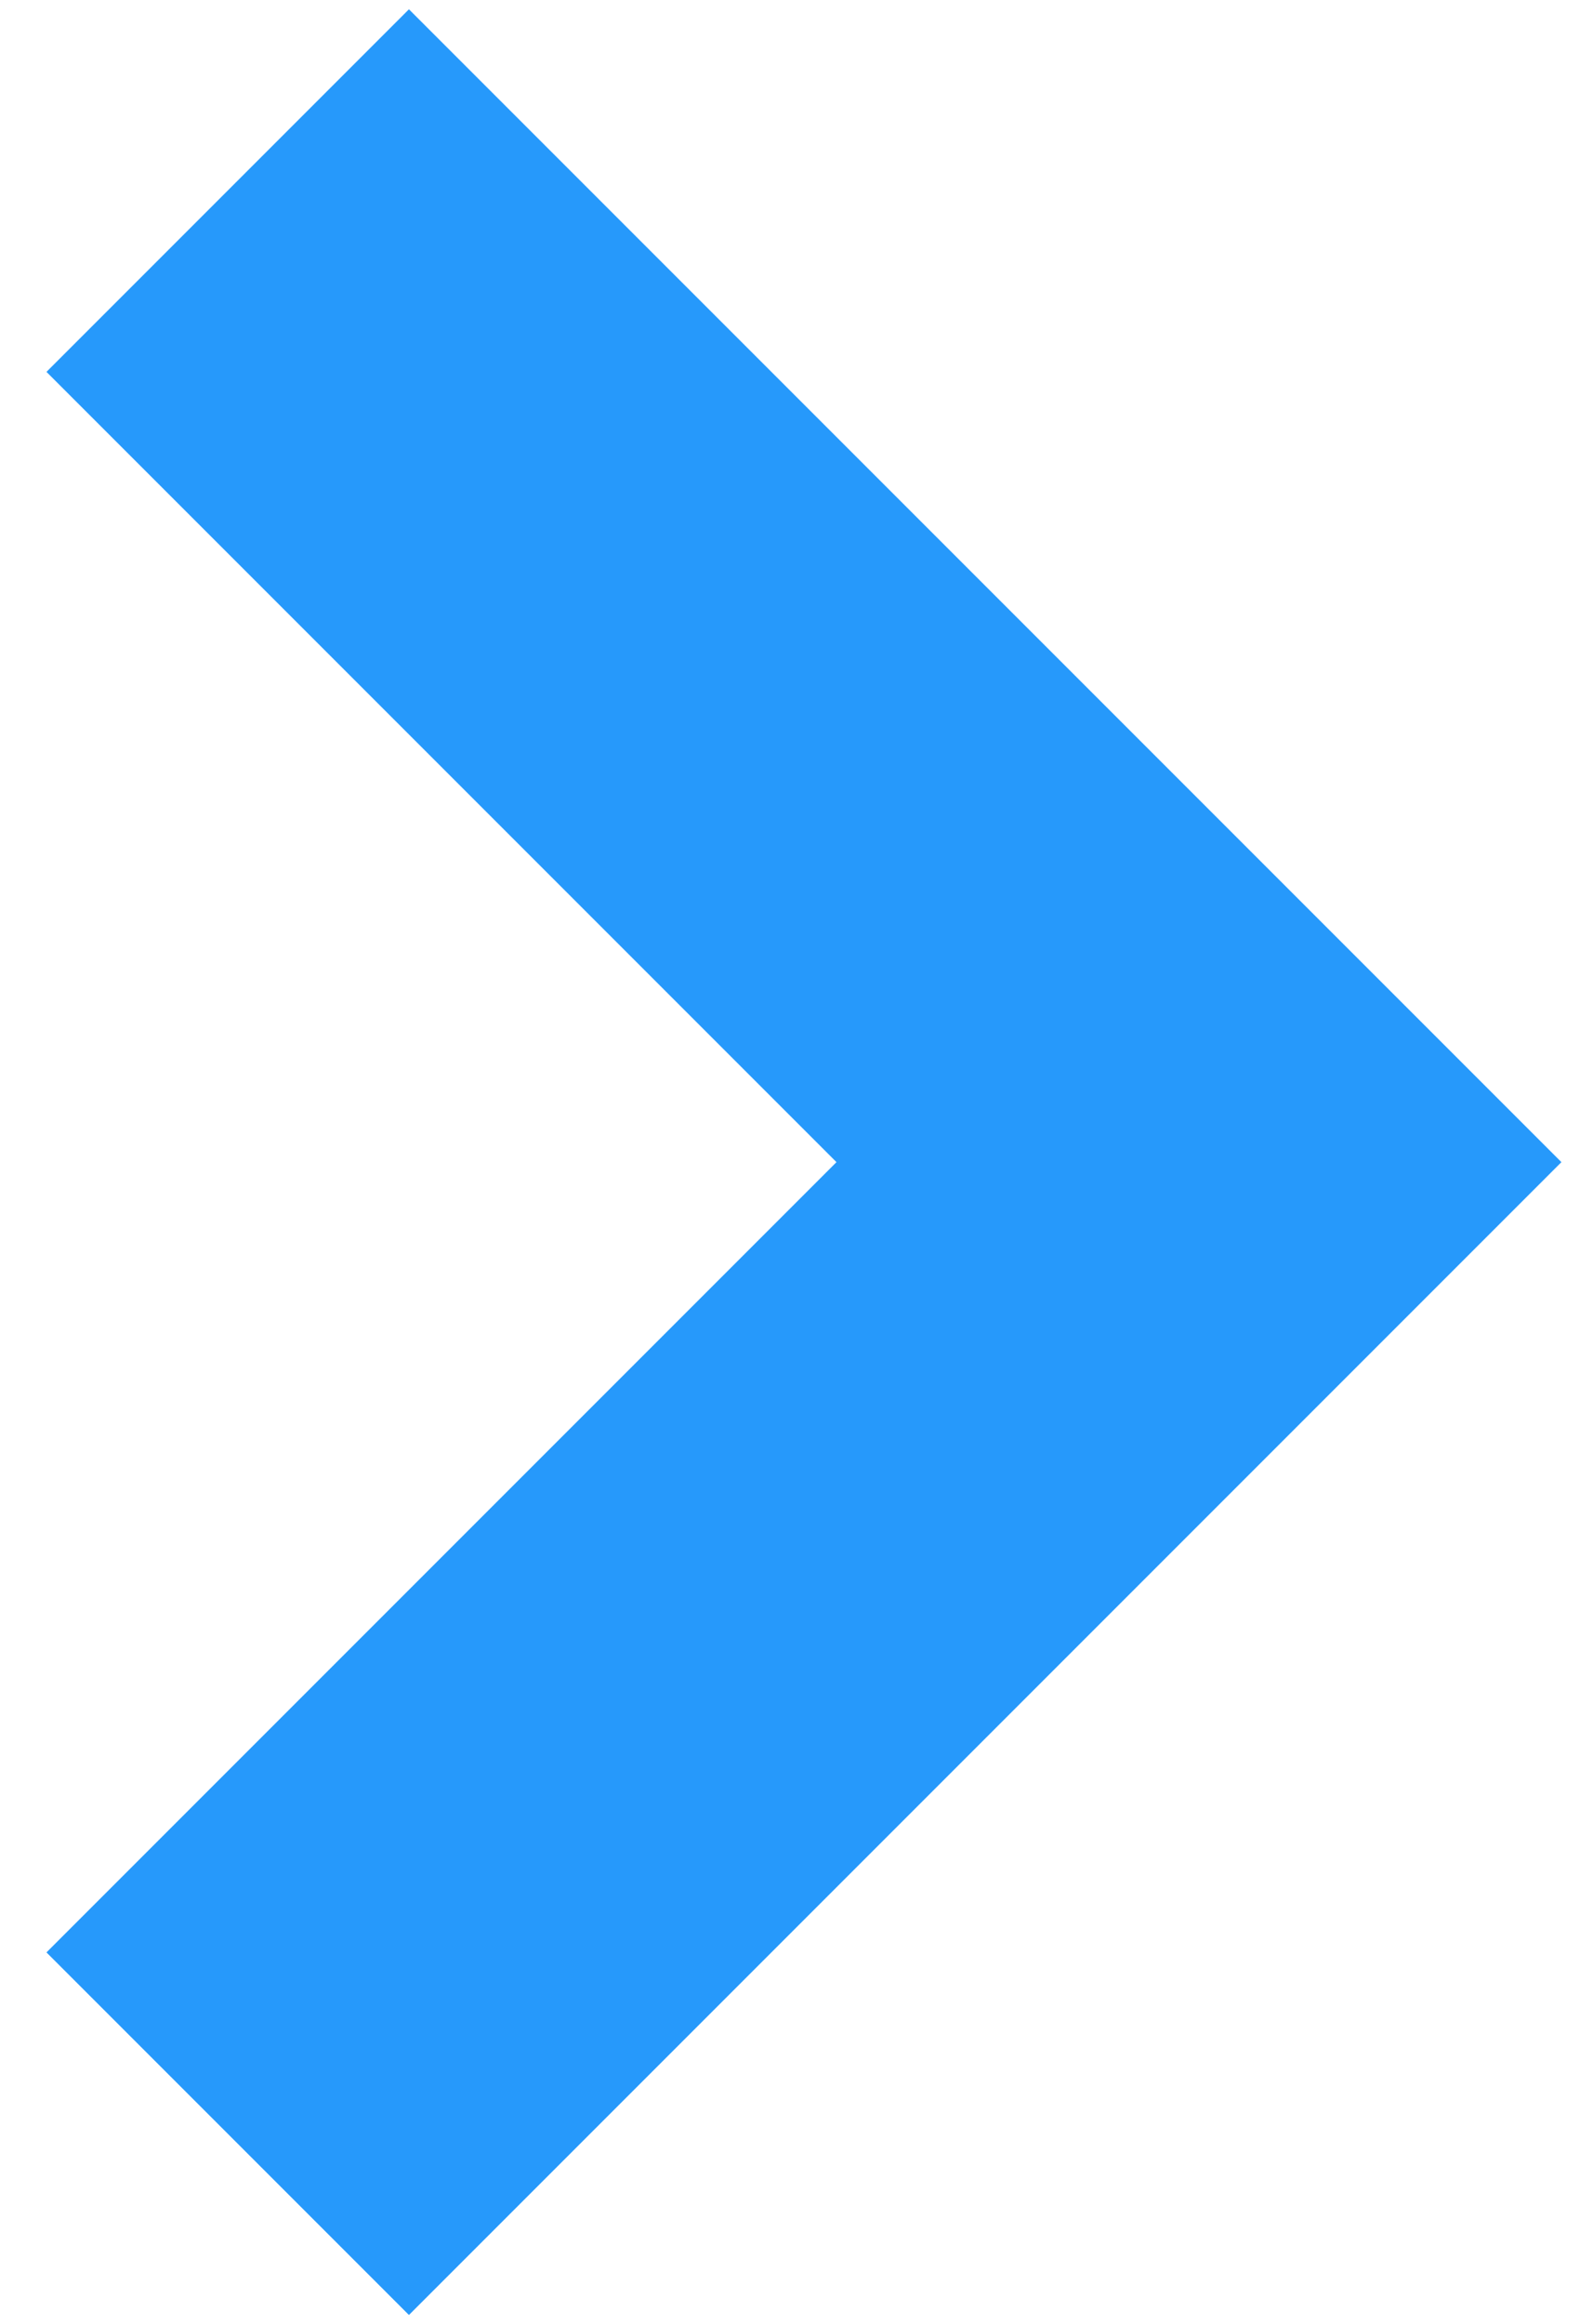 <?xml version="1.0" encoding="utf-8"?>
<!-- Generator: Adobe Illustrator 23.0.3, SVG Export Plug-In . SVG Version: 6.00 Build 0)  -->
<svg version="1.1" id="レイヤー_1" xmlns="http://www.w3.org/2000/svg" xmlns:xlink="http://www.w3.org/1999/xlink" x="0px"
	 y="0px" viewBox="0 0 17 25" style="enable-background:new 0 0 17 25;" xml:space="preserve">
<style type="text/css">
	.st0{fill:#2699FB;enable-background:new    ;}
</style>
<polygon class="st0" points="4.4,24.9 0.5,21 9,12.5 0.5,4 4.4,0.1 16.8,12.5 "/>
</svg>
